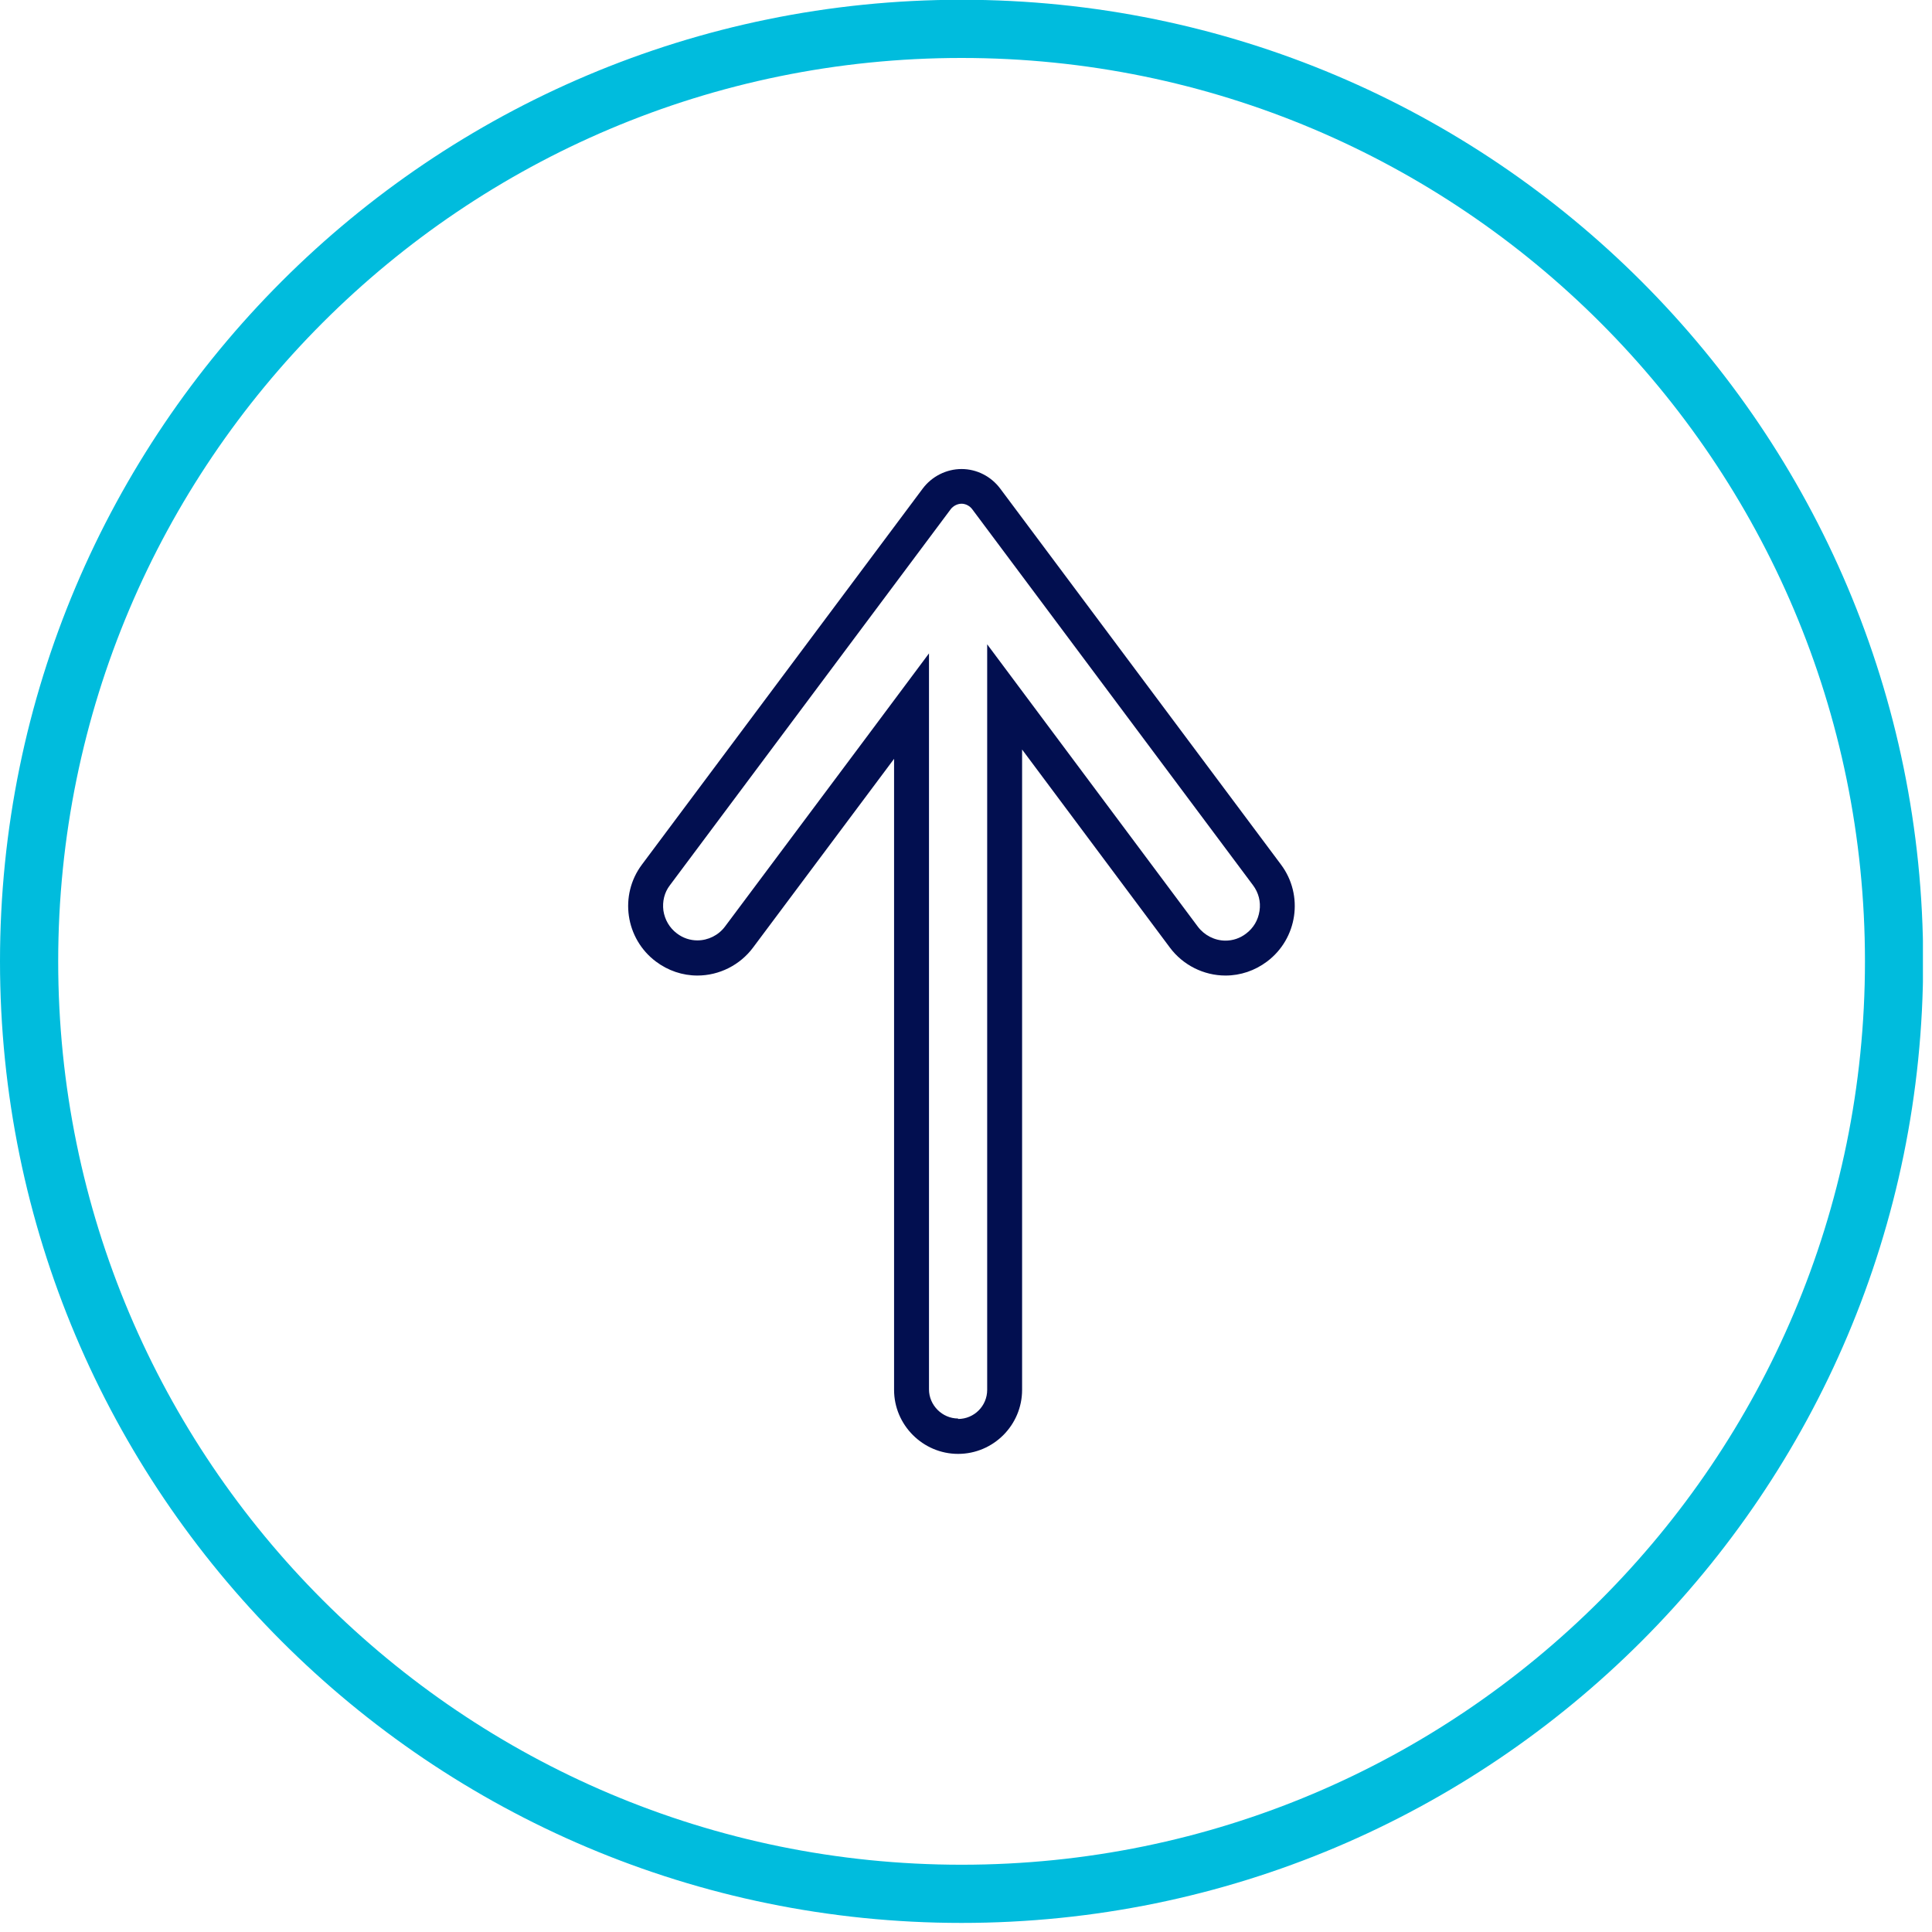 <svg width="83" height="83" viewBox="0 0 83 83" fill="none" xmlns="http://www.w3.org/2000/svg">
<g clip-path="url(#clip0_2027_6346)">
<path d="M41.31 1.24C63.434 1.24 81.37 19.176 81.37 41.3C81.37 63.425 63.434 81.36 41.31 81.36C19.186 81.36 1.25 63.425 1.25 41.3C1.25 19.176 19.186 1.24 41.31 1.24Z" stroke="#00BCDD" stroke-width="2.5" stroke-miterlimit="10"/>
<path d="M41.16 60.96C41.85 60.96 42.41 60.4 42.41 59.71V27.68L45.11 31.3L51.46 39.81C51.74 40.18 52.18 40.41 52.65 40.41C52.96 40.41 53.27 40.31 53.53 40.11C53.85 39.87 54.05 39.53 54.11 39.13C54.17 38.74 54.07 38.35 53.83 38.03L41.77 21.88C41.66 21.73 41.48 21.64 41.31 21.64C41.14 21.64 40.95 21.73 40.84 21.88L28.78 38.03C28.54 38.34 28.45 38.73 28.5 39.12C28.56 39.51 28.76 39.86 29.08 40.1C29.34 40.3 29.65 40.4 29.96 40.4C30.42 40.4 30.87 40.18 31.15 39.8L37.21 31.69L39.91 28.07V59.69C39.91 60.37 40.48 60.94 41.16 60.94M41.16 62.46C39.65 62.46 38.41 61.22 38.41 59.71V32.6L32.35 40.71C31.79 41.46 30.9 41.91 29.96 41.91C29.32 41.91 28.7 41.7 28.18 41.31C26.87 40.33 26.59 38.46 27.58 37.14L39.64 20.99C40.03 20.47 40.65 20.15 41.31 20.15C41.97 20.15 42.58 20.47 42.97 20.99L55.03 37.14C56.02 38.46 55.74 40.33 54.43 41.31C53.91 41.7 53.29 41.91 52.65 41.91C51.71 41.91 50.82 41.46 50.26 40.71L43.91 32.2V59.71C43.91 61.22 42.68 62.46 41.16 62.46Z" fill="#020F50"/>
</g>
<defs>
<clipPath id="clip0_2027_6346">
<rect width="82.61" height="82.61" fill="white" transform="matrix(1 0 0 -1 0 82.61)"/>
</clipPath>
</defs>
</svg>
